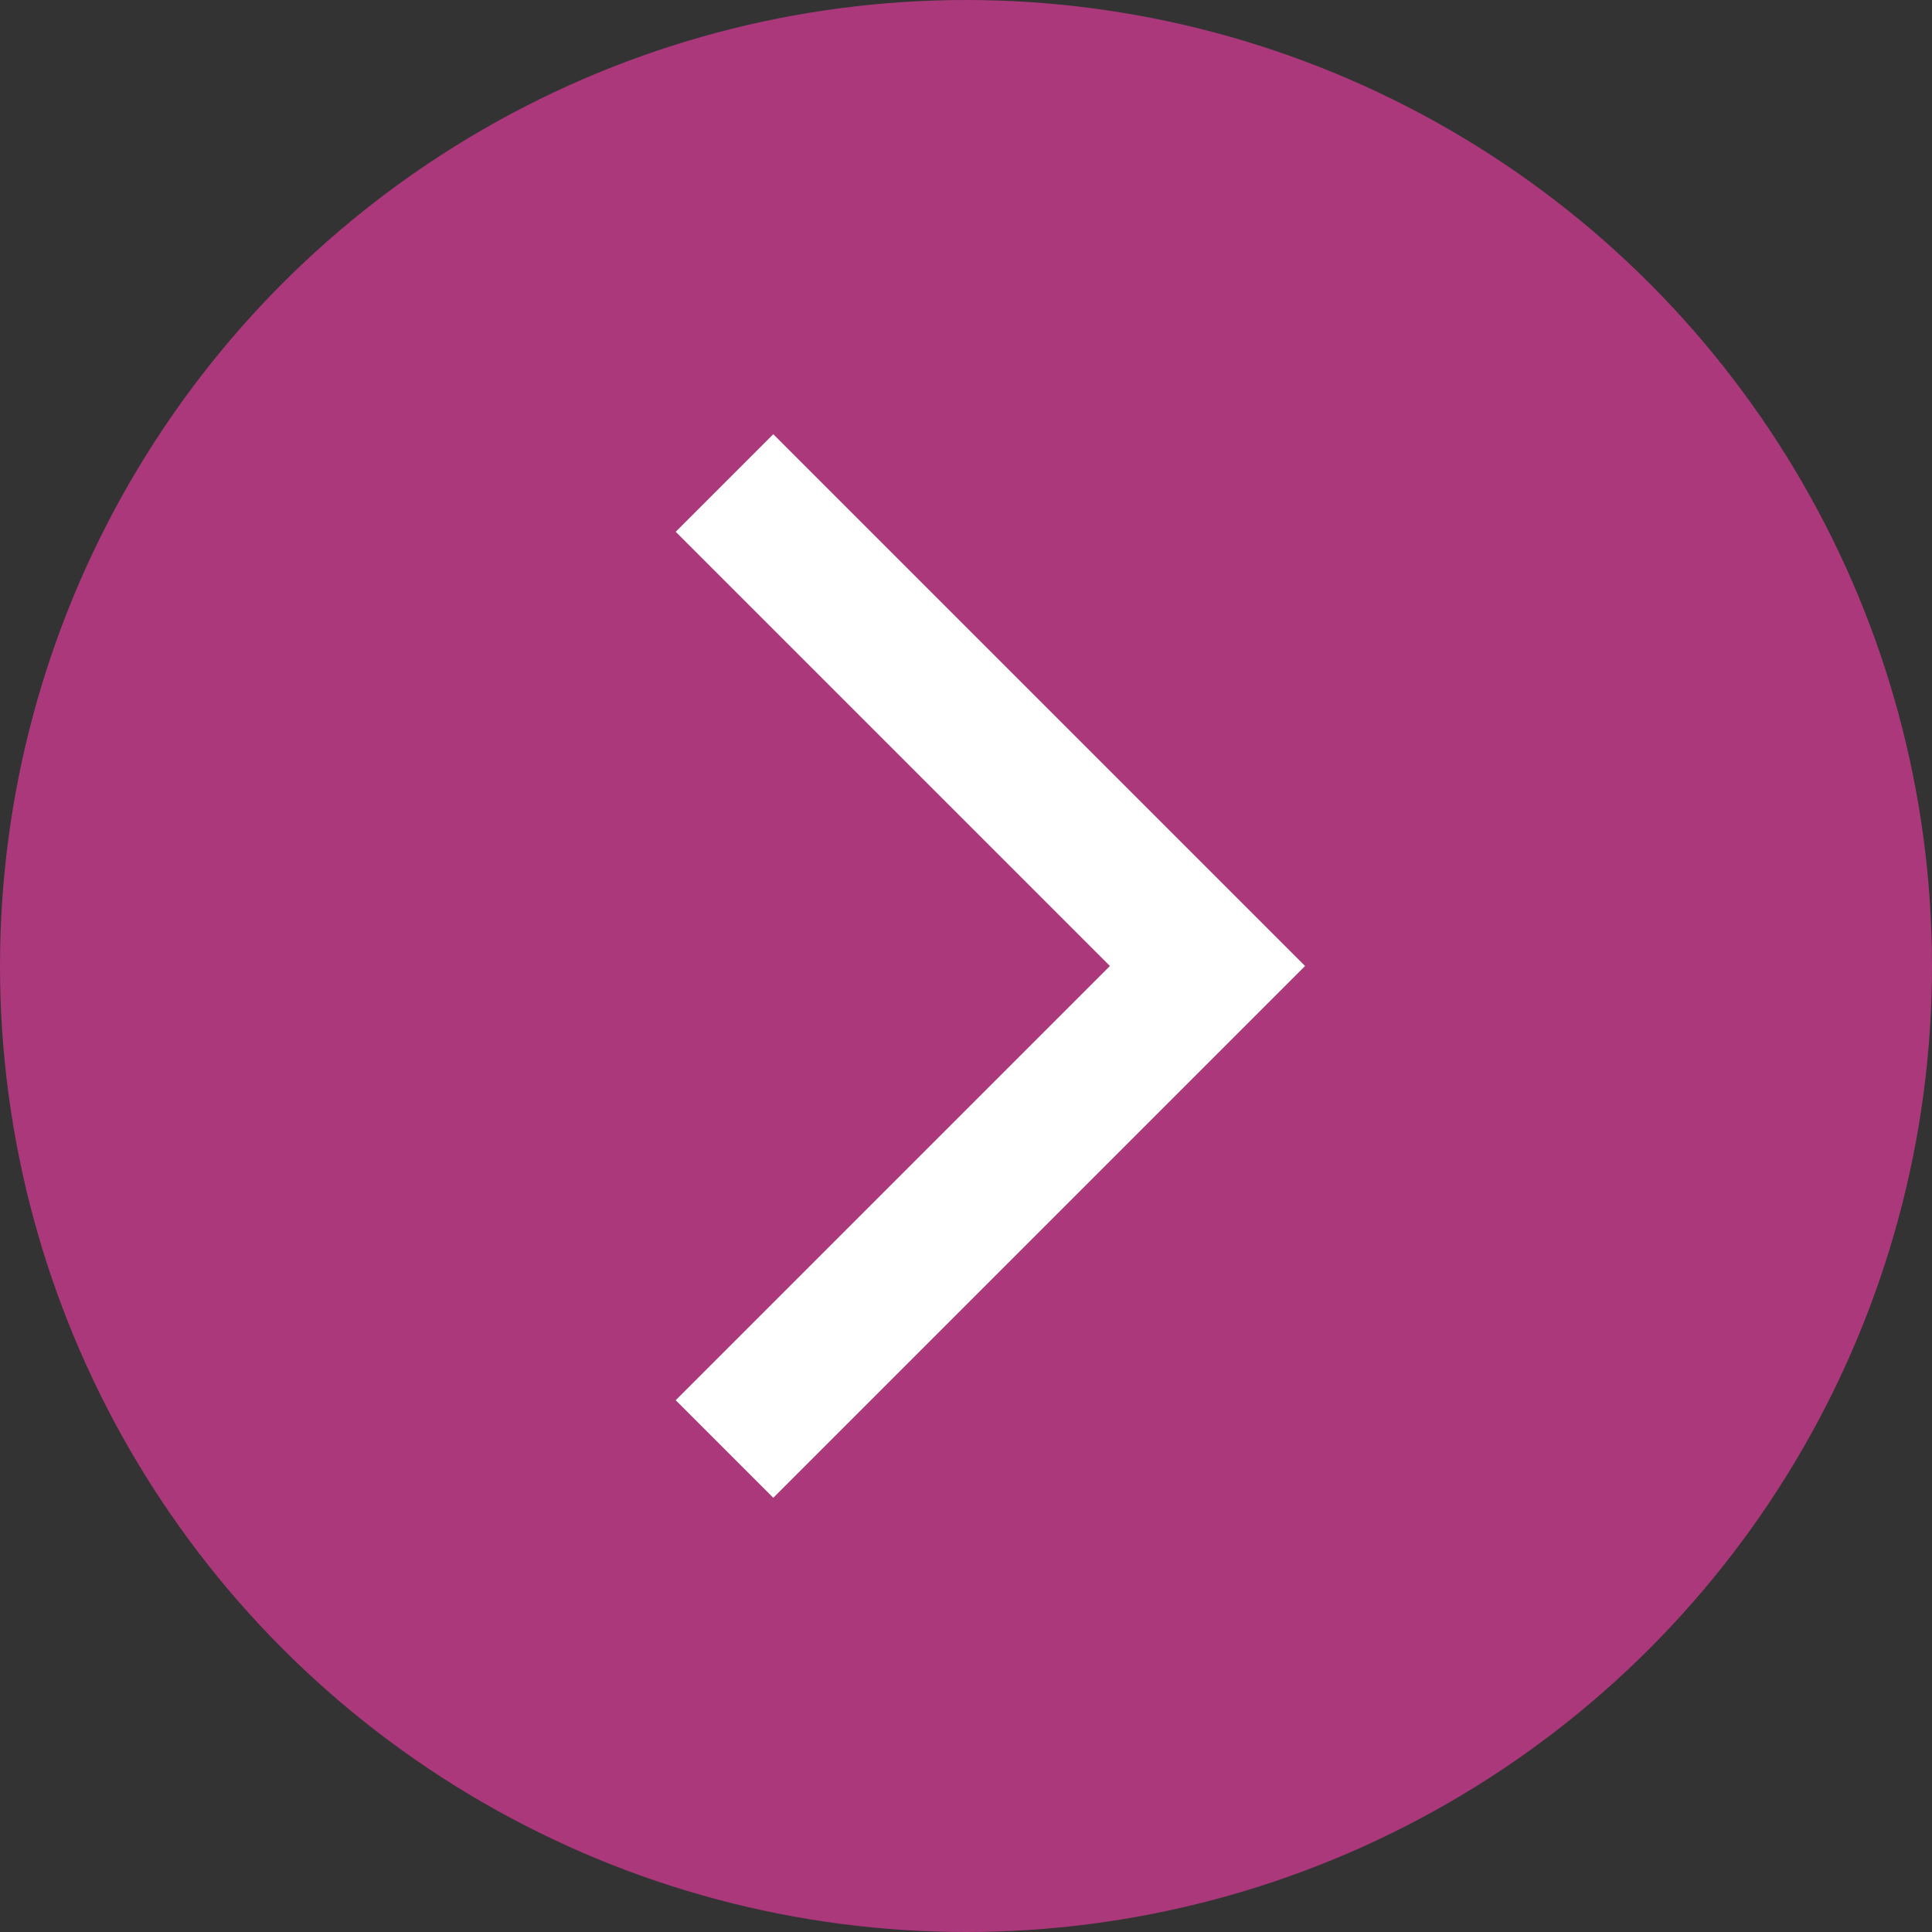 <?xml version="1.0" encoding="utf-8"?>
<!-- Generator: Adobe Illustrator 25.0.1, SVG Export Plug-In . SVG Version: 6.00 Build 0)  -->
<svg version="1.1" id="Ebene_1" xmlns="http://www.w3.org/2000/svg" xmlns:xlink="http://www.w3.org/1999/xlink" x="0px" y="0px"
	 viewBox="0 0 28 28" style="enable-background:new 0 0 28 28;" xml:space="preserve">
<rect x="0" y="0" width="28" height="28" fill="#333333" stroke="none"/>
<style type="text/css">
	.st0{fill:#AB387B;}
	.st1{fill:none;stroke:#FFFFFF;stroke-width:2;stroke-miterlimit:10;}
</style>
<g id="Info_Icons">
	<g>
		<circle class="st0" cx="14" cy="14" r="14"/>
		<polyline class="st1" points="10.5,21 17.5,14 10.5,7 		"/>
	</g>
</g>
</svg>
